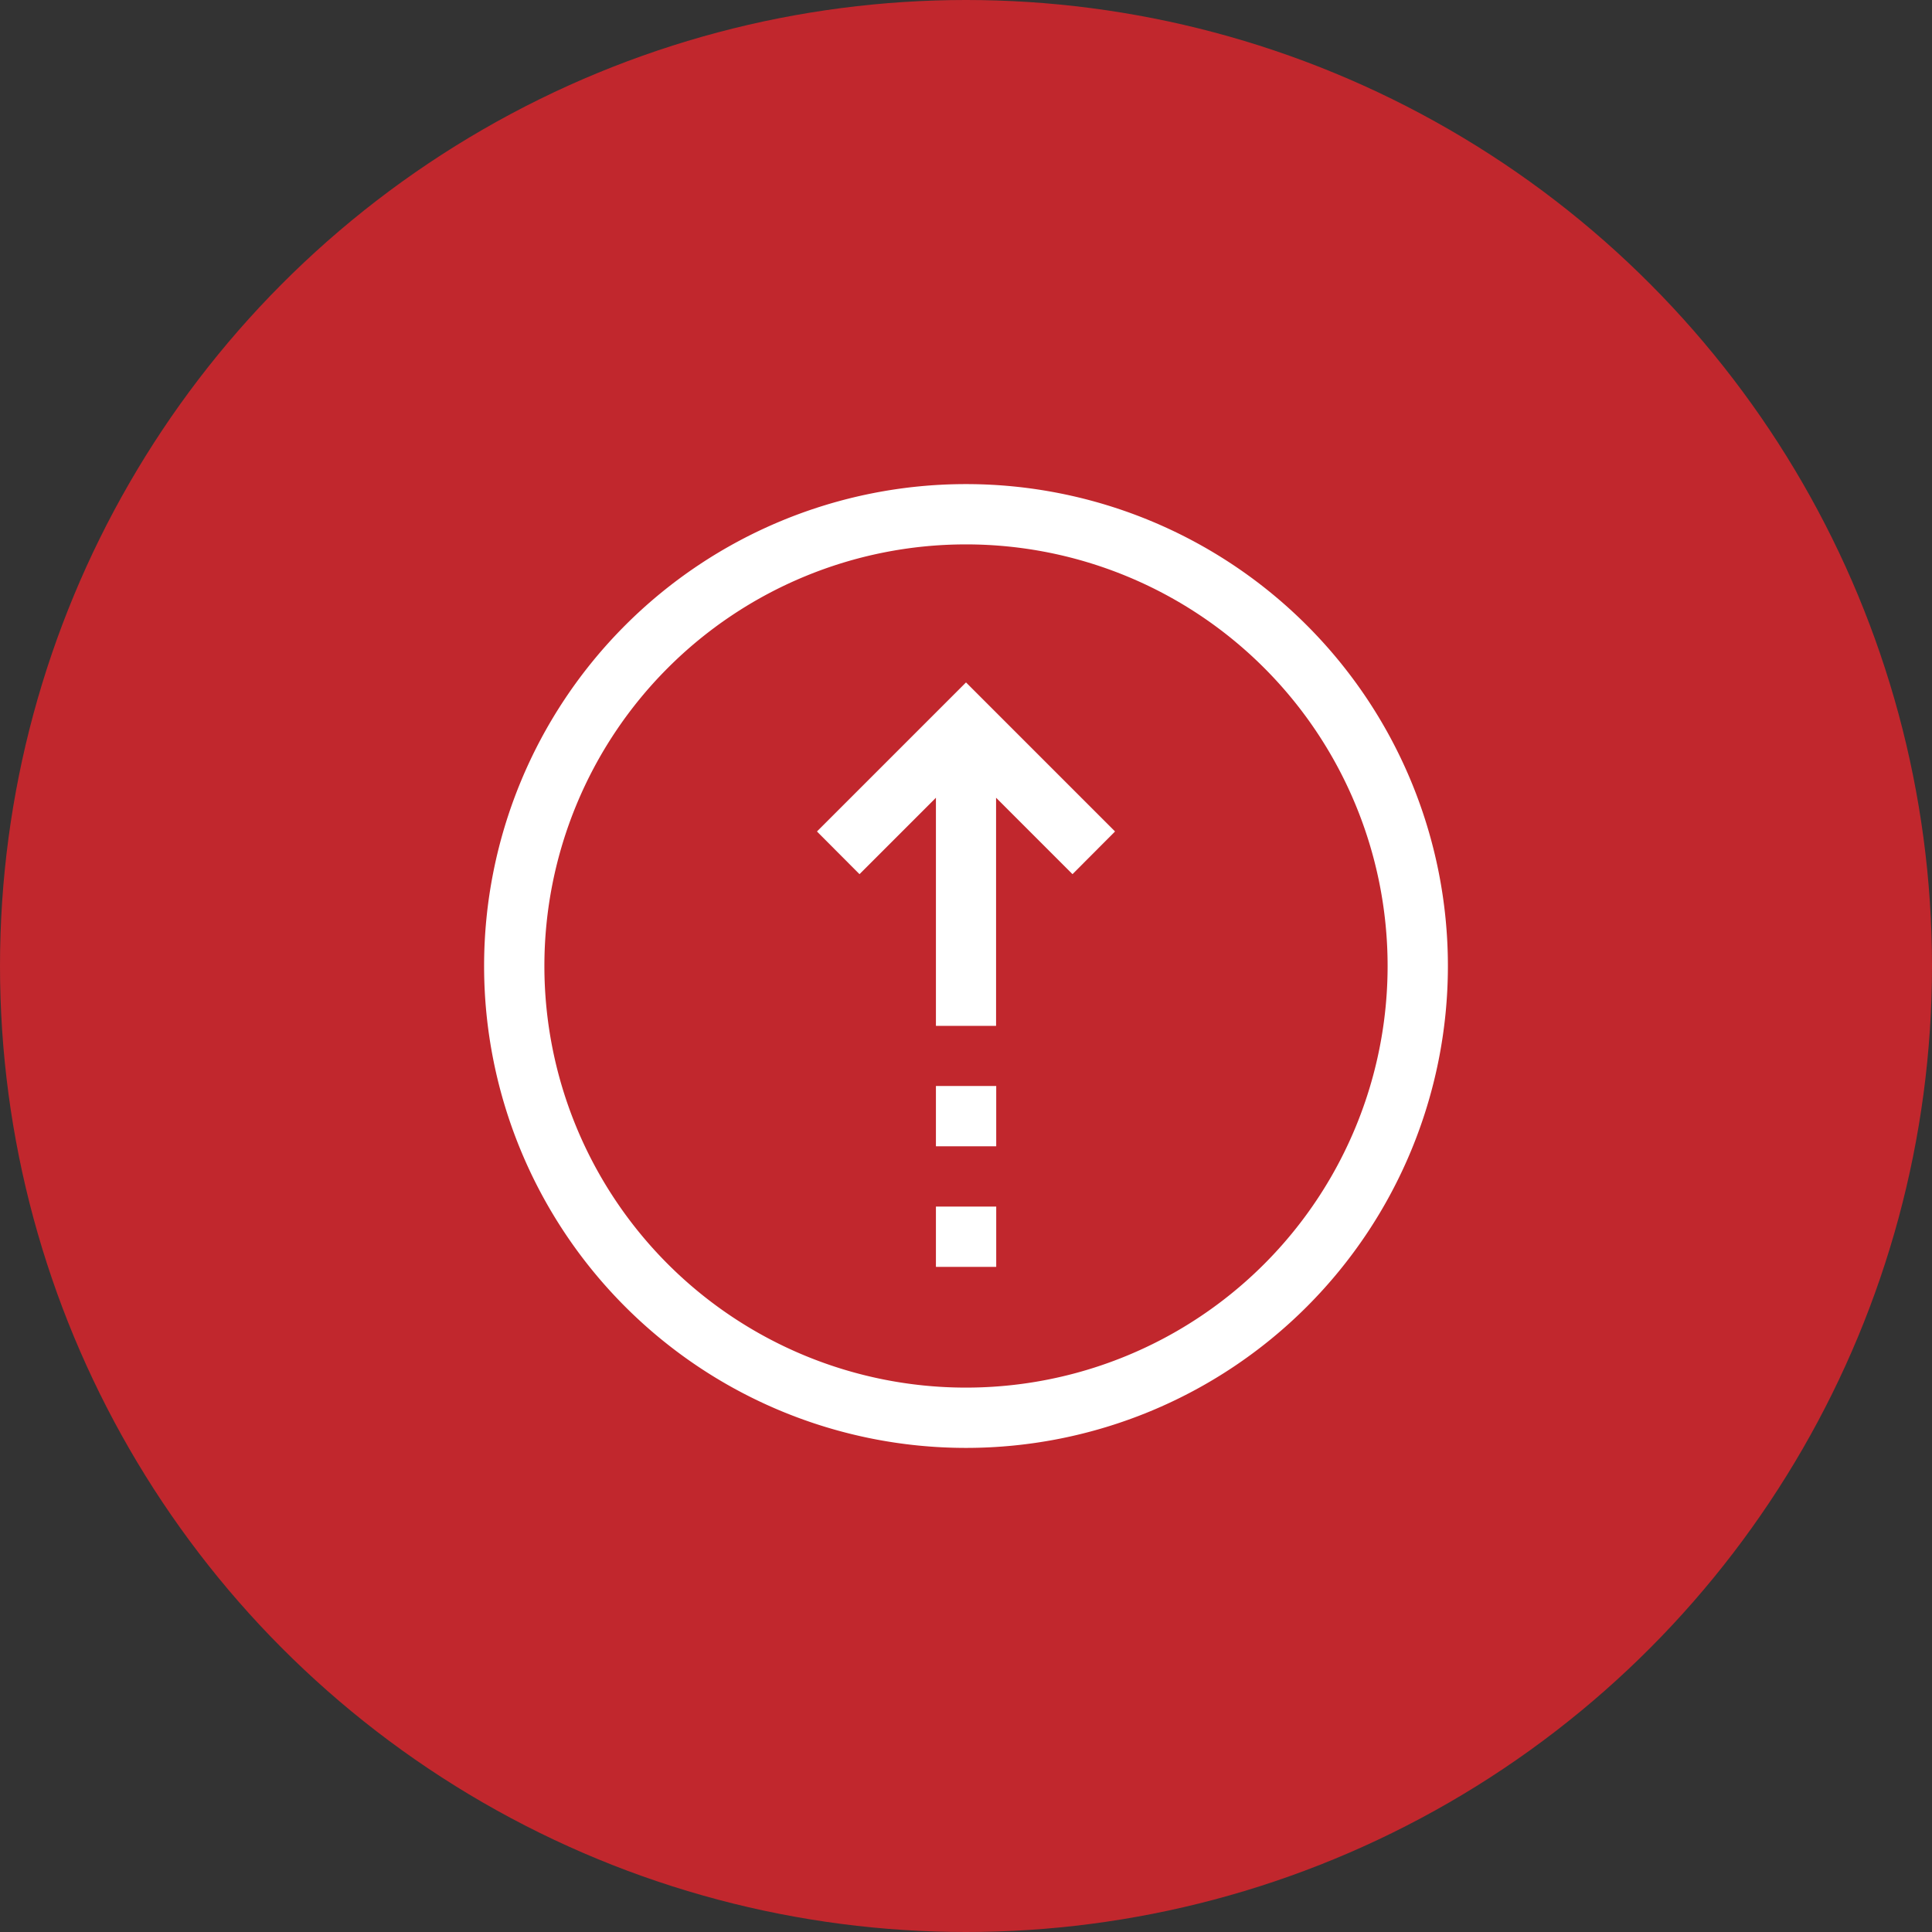 <?xml version="1.0" encoding="UTF-8"?> <svg xmlns="http://www.w3.org/2000/svg" id="Layer_1" data-name="Layer 1" viewBox="0 0 131.7 131.7"><rect x="0" y="0" width="131.7" height="131.7" fill="#333333" stroke="none"/><defs><style>.cls-1{fill:#c1272d;}.cls-2{fill:#fff;}</style></defs><circle class="cls-1" cx="65.85" cy="65.85" r="65.85"></circle><polygon class="cls-2" points="55.69 56.68 58.59 59.59 63.8 54.38 63.8 69.93 67.9 69.93 67.9 54.38 73.11 59.59 76.01 56.68 65.85 46.52 55.69 56.68"></polygon><rect class="cls-2" x="63.8" y="74.03" width="4.11" height="4.11"></rect><rect class="cls-2" x="63.8" y="82.25" width="4.11" height="4.11"></rect><path class="cls-2" d="M65.85,33A32.85,32.85,0,1,0,98.7,65.85,32.85,32.85,0,0,0,65.85,33Zm0,61.59A28.74,28.74,0,1,1,94.59,65.85,28.74,28.74,0,0,1,65.85,94.59Z"></path></svg> 